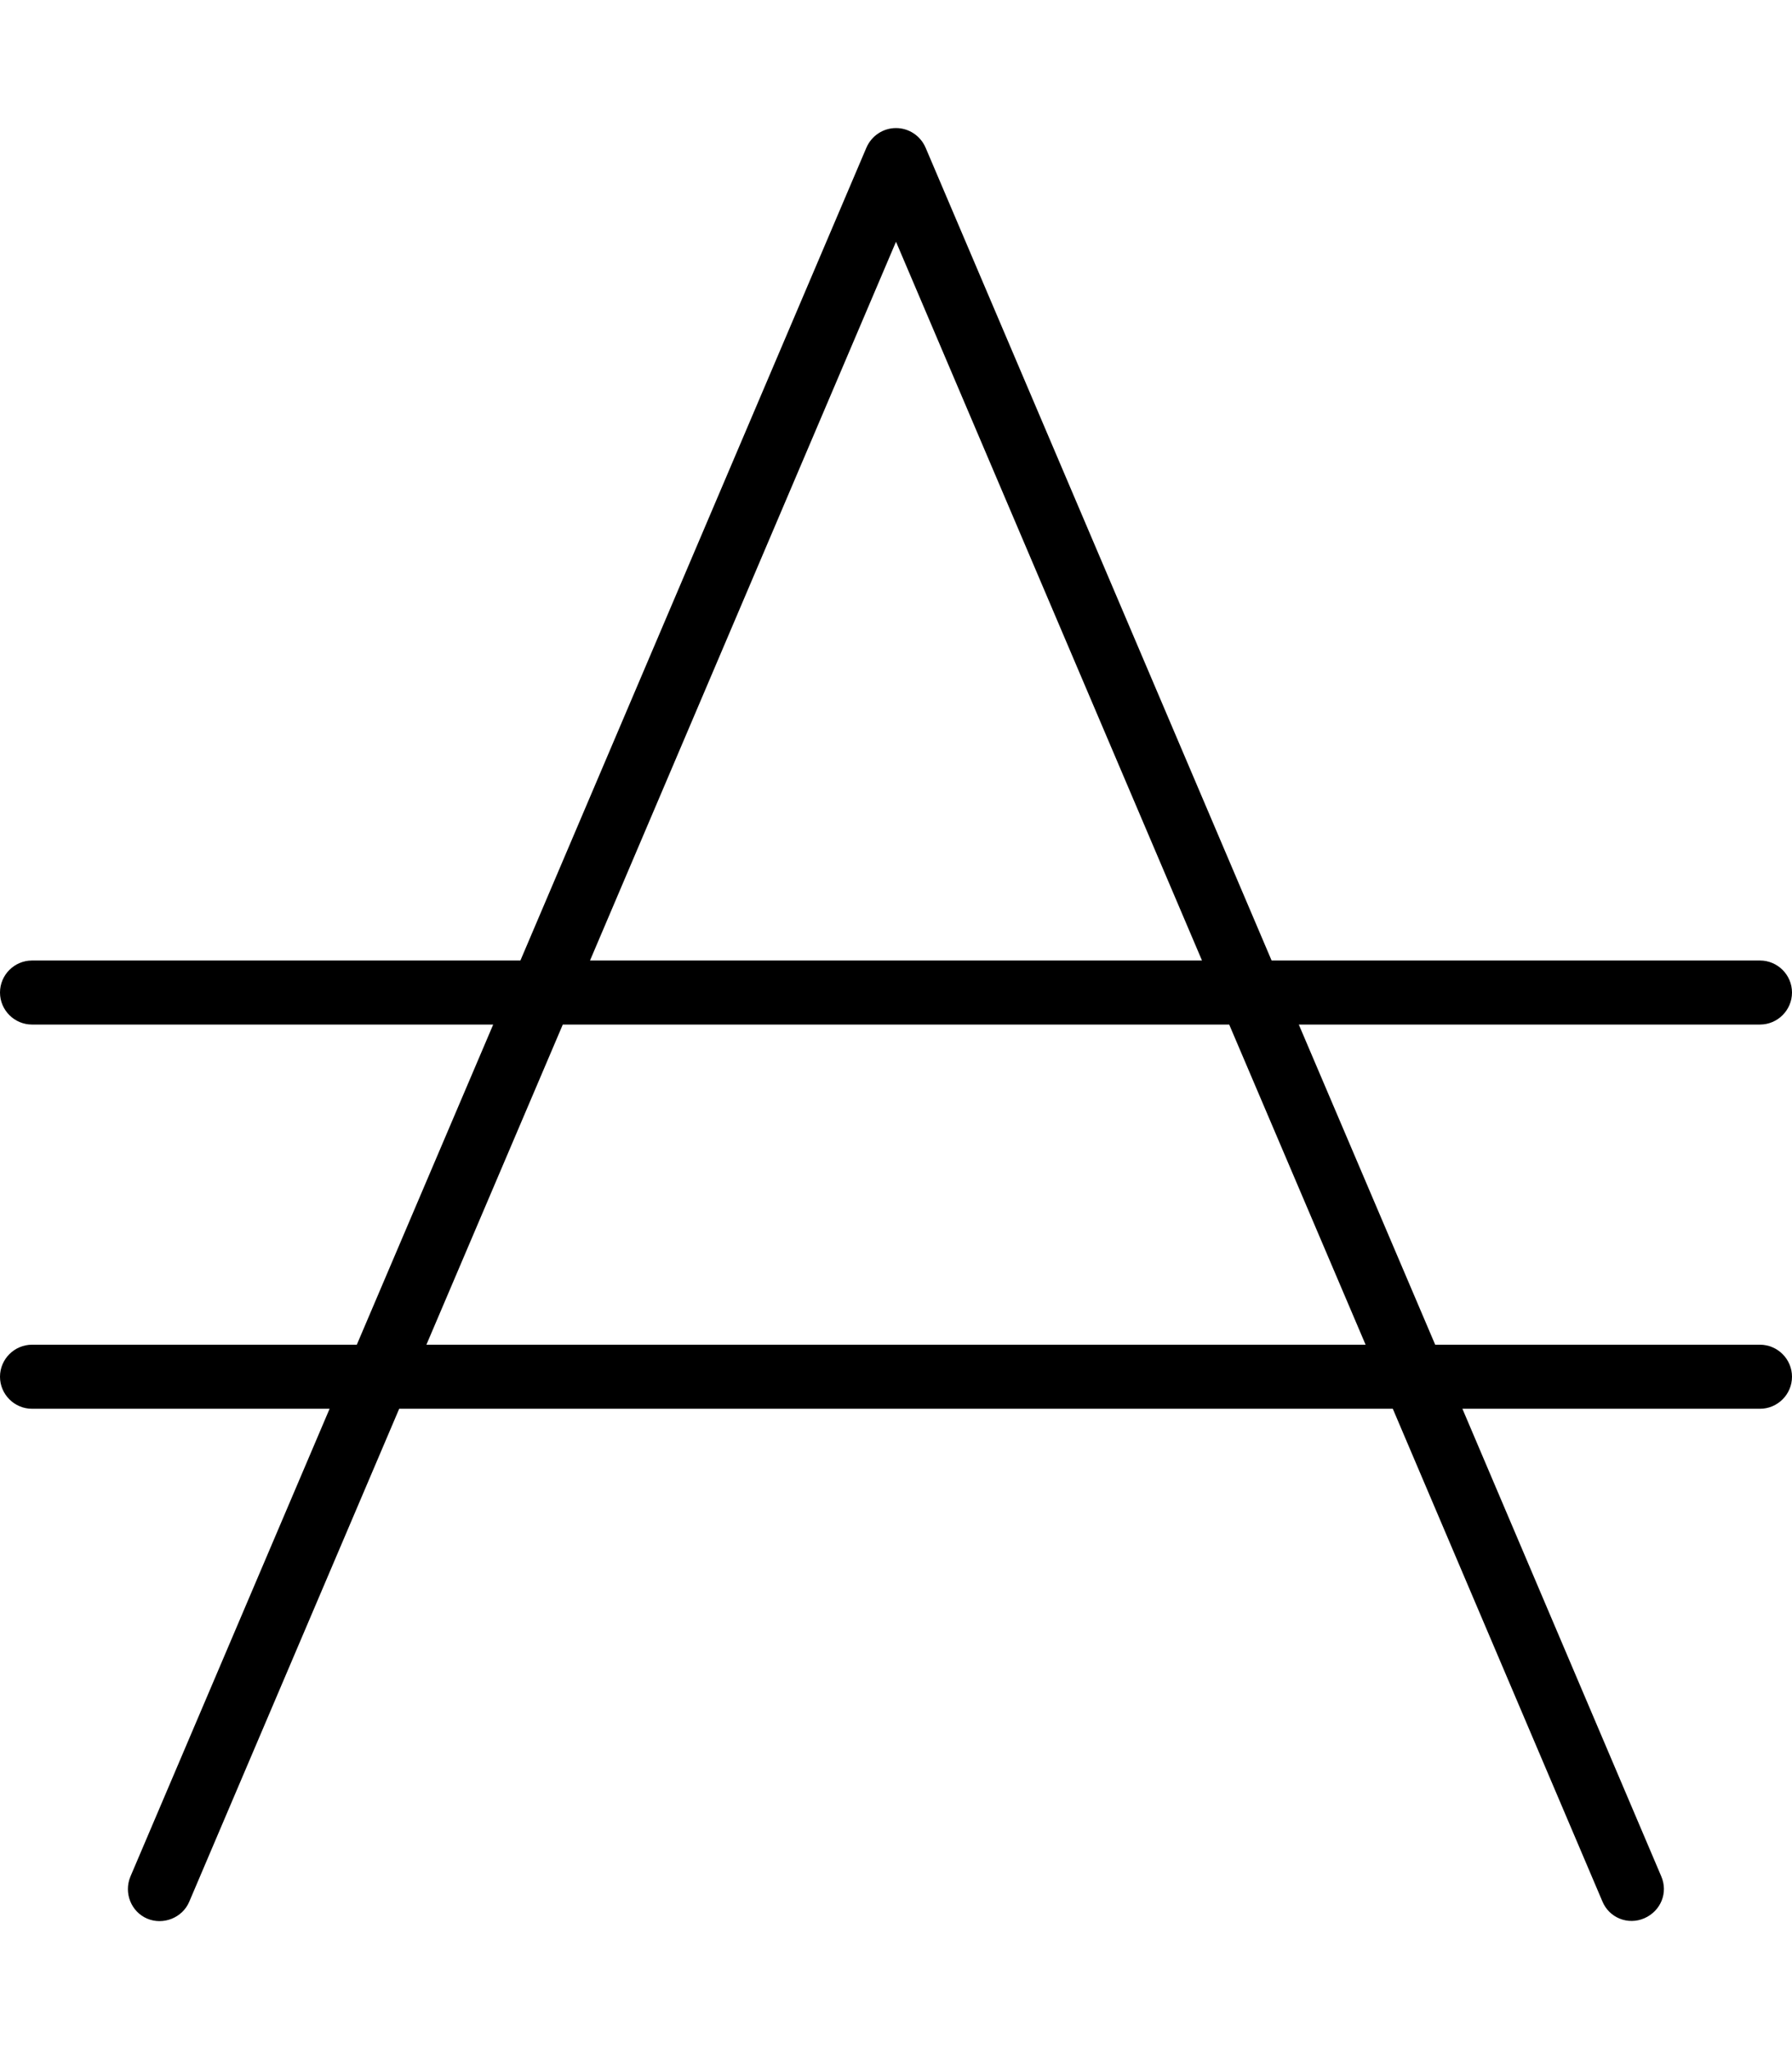 <svg xmlns="http://www.w3.org/2000/svg" viewBox="0 0 448 512"><!--! Font Awesome Pro 6.5.0 by @fontawesome - https://fontawesome.com License - https://fontawesome.com/license (Commercial License) Copyright 2023 Fonticons, Inc. --><path d="M231.4 36.9c-1.3-3-4.2-4.9-7.4-4.9s-6.1 1.9-7.4 4.9L130.1 240H8c-4.4 0-8 3.6-8 8s3.6 8 8 8H123.3L89.2 336H8c-4.4 0-8 3.6-8 8s3.6 8 8 8H82.4L32.6 468.9c-1.7 4.1 .2 8.8 4.2 10.5s8.8-.2 10.5-4.2L99.8 352H348.2l52.4 123.1c1.7 4.1 6.4 6 10.5 4.2s6-6.4 4.2-10.5L365.6 352H440c4.4 0 8-3.6 8-8s-3.6-8-8-8H358.8l-34.1-80H440c4.4 0 8-3.6 8-8s-3.6-8-8-8H317.9L231.4 36.9zM300.5 240h-153L224 60.4 300.5 240zM140.7 256H307.3l34.1 80H106.6l34.1-80z"/></svg>